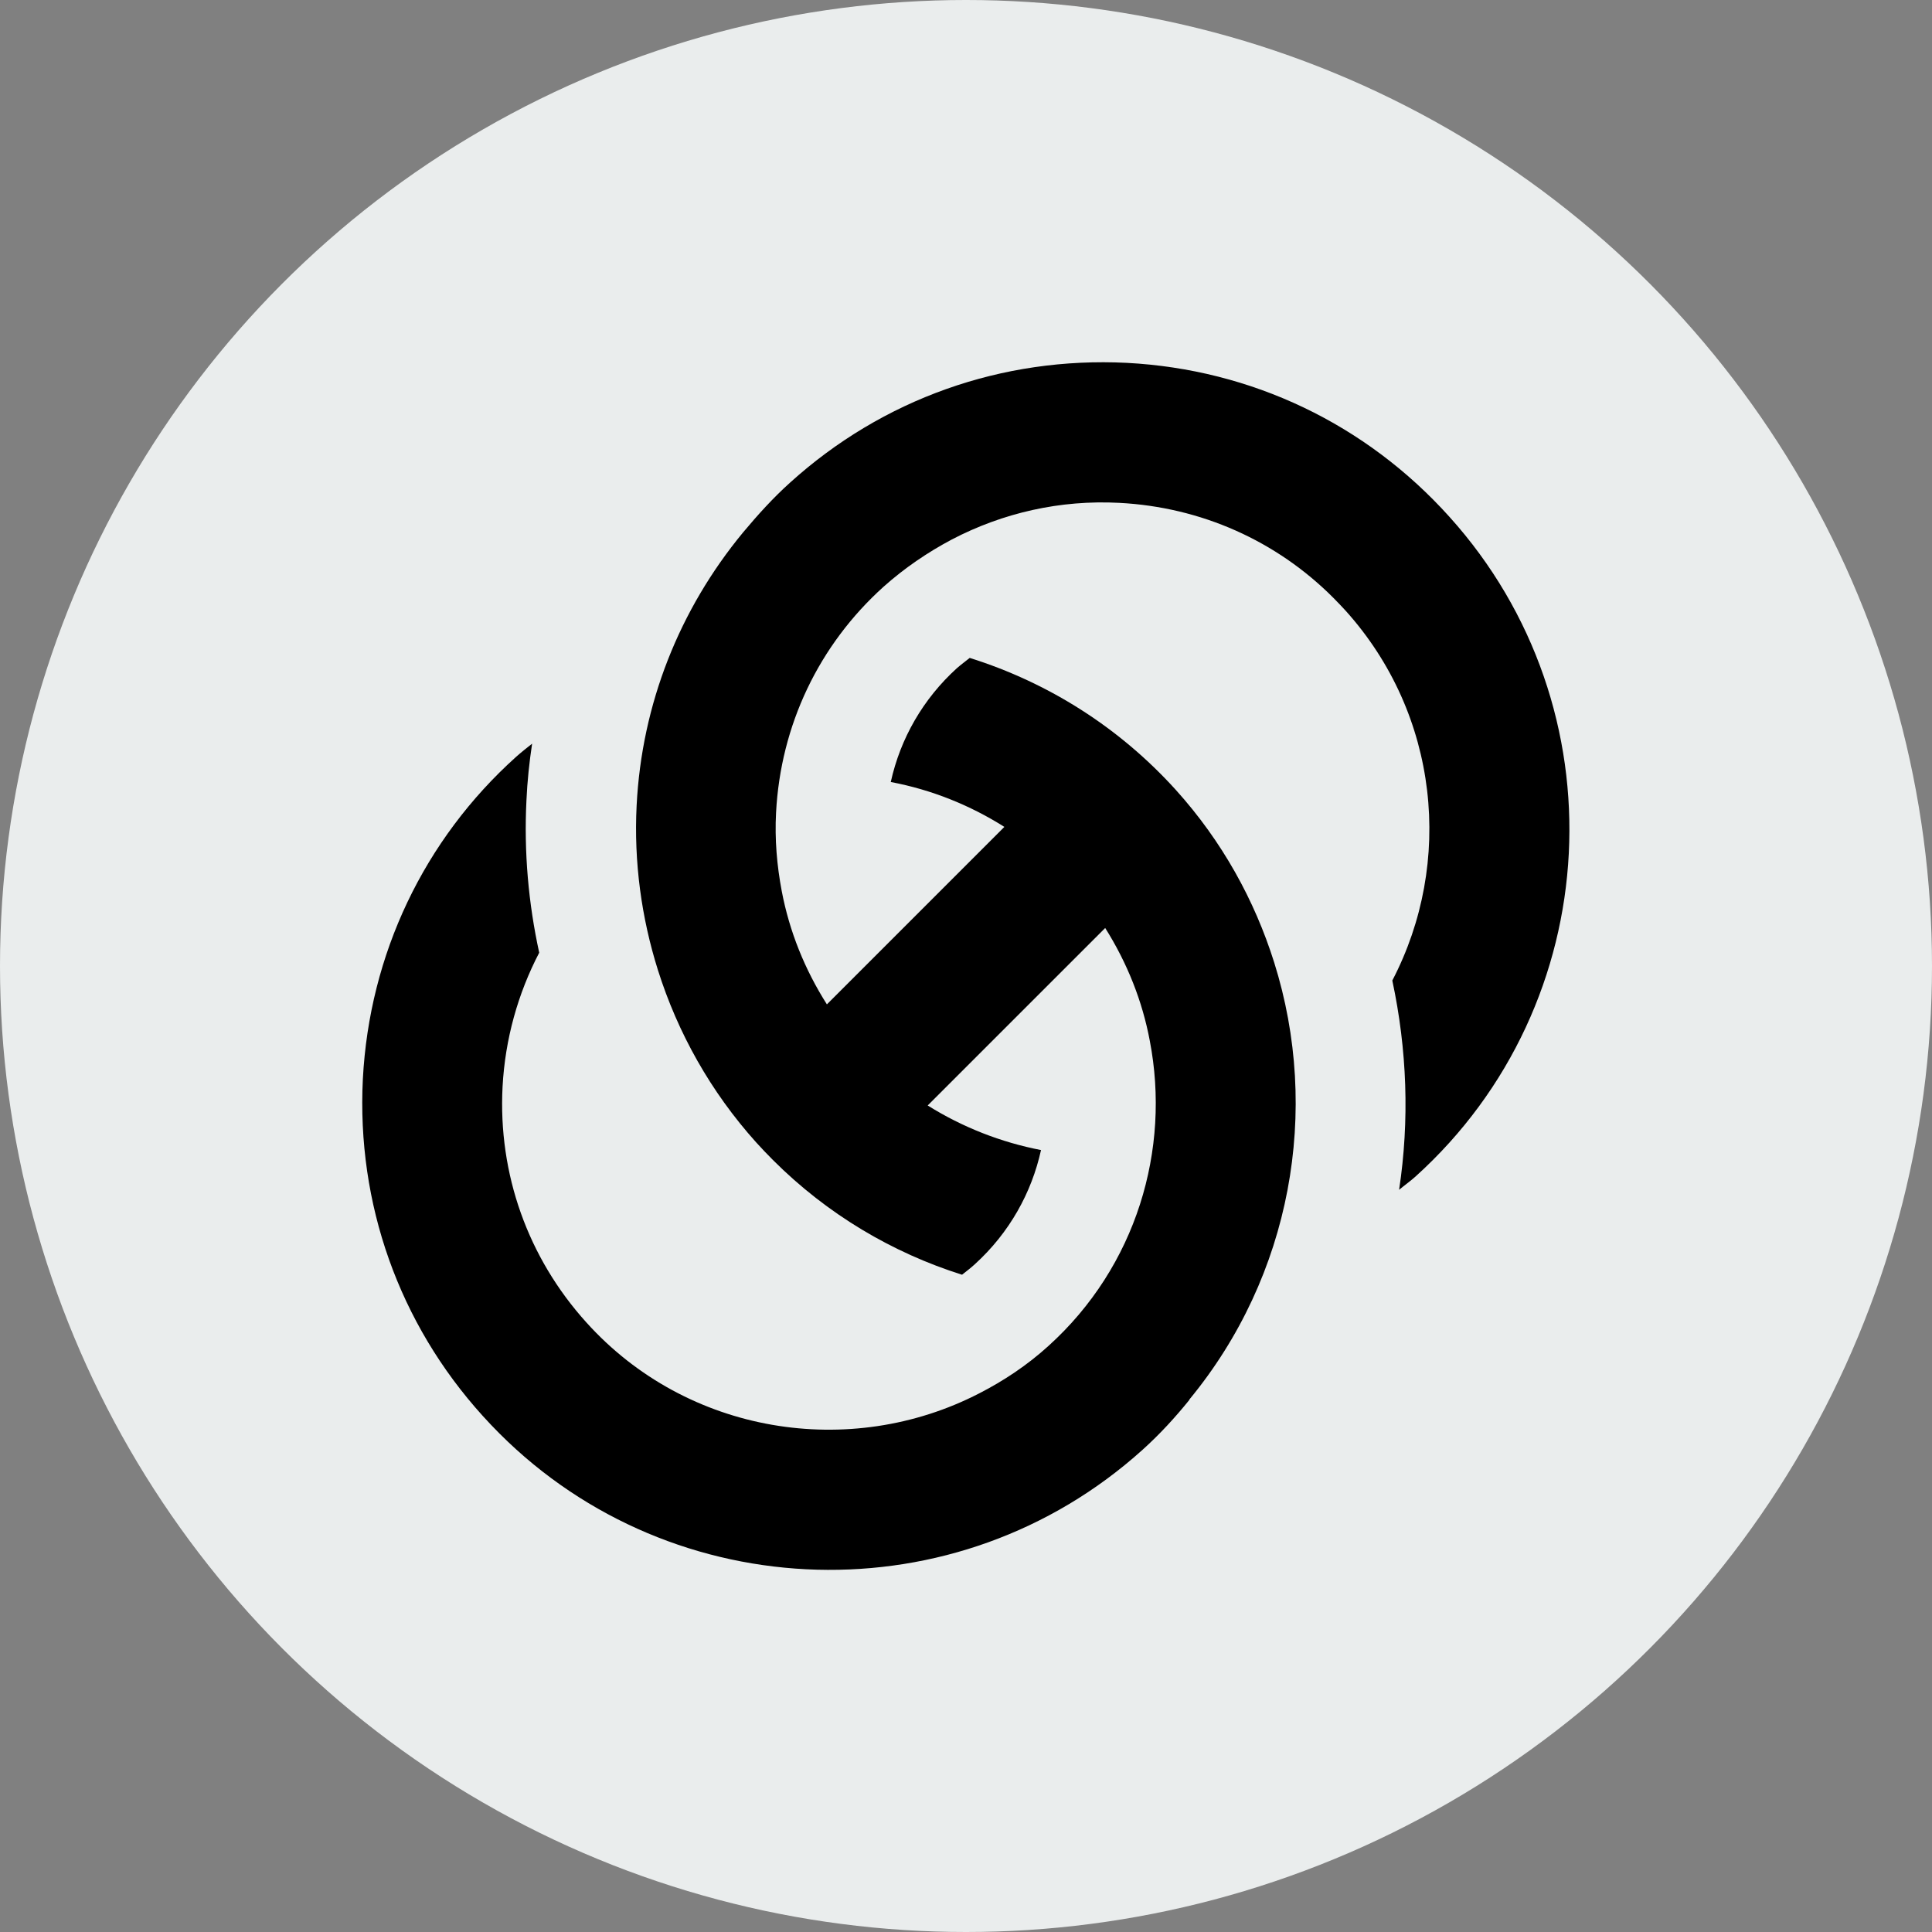 <svg width="64" height="64" viewBox="0 0 64 64" fill="none" xmlns="http://www.w3.org/2000/svg">
<rect x="0" y="0" width="64" height="64" fill="#808080" stroke="none"/>
<circle cx="32" cy="32" r="32" fill="#EAEDED"/>
<g clip-path="url(#clip0_109_11)">
<path d="M39.395 46.366C42.782 42.265 43.751 36.78 42.208 31.879C41.559 29.819 40.487 27.871 38.953 26.169C37.081 24.099 34.729 22.613 32.123 21.794C31.982 21.907 31.841 22.011 31.7 22.133C30.581 23.149 29.828 24.456 29.508 25.905C30.854 26.159 32.123 26.667 33.271 27.392L27.392 33.271C26.658 32.114 26.15 30.854 25.896 29.518C25.736 28.671 25.661 27.805 25.708 26.921C25.858 24.033 27.119 21.371 29.273 19.433C29.969 18.812 30.731 18.295 31.531 17.871C33.224 16.987 35.124 16.554 37.081 16.658C39.781 16.799 42.283 17.909 44.174 19.809C44.306 19.941 44.438 20.082 44.569 20.223C47.683 23.676 48.154 28.586 46.122 32.481C46.611 34.767 46.696 37.109 46.347 39.414C46.526 39.264 46.714 39.132 46.893 38.972C53.224 33.252 53.723 23.45 48.013 17.119C45.247 14.043 41.456 12.236 37.326 12.02C33.196 11.813 29.235 13.215 26.169 15.99C25.604 16.498 25.096 17.062 24.616 17.636C22.509 20.186 21.258 23.318 21.089 26.686C20.995 28.558 21.249 30.402 21.794 32.133C22.453 34.221 23.544 36.169 25.049 37.843C25.228 38.041 25.416 38.238 25.604 38.426C27.41 40.233 29.574 41.503 31.869 42.227C32.011 42.114 32.161 42.001 32.293 41.879C33.441 40.835 34.174 39.508 34.485 38.097C33.168 37.843 31.888 37.345 30.731 36.62L36.611 30.741C37.345 31.907 37.843 33.168 38.088 34.475C38.784 38.078 37.646 41.954 34.729 44.588C34.024 45.228 33.243 45.745 32.434 46.159C28.163 48.361 22.763 47.514 19.424 43.807C17.486 41.663 16.498 38.887 16.648 35.999C16.733 34.419 17.156 32.914 17.862 31.559C17.505 29.922 17.354 28.238 17.439 26.517C17.467 25.886 17.533 25.256 17.627 24.635C17.448 24.776 17.269 24.918 17.1 25.068C14.043 27.815 12.236 31.616 12.02 35.745C11.813 39.875 13.215 43.836 15.99 46.902C16.169 47.1 16.357 47.298 16.545 47.486C22.321 53.262 31.71 53.563 37.853 48.022C38.426 47.505 38.934 46.95 39.405 46.366H39.395Z" fill="black"/>
</g>
<defs>
<clipPath id="clip0_109_11">
<rect width="40" height="40" fill="white" transform="translate(12 12)"/>
</clipPath>
</defs>
</svg>
